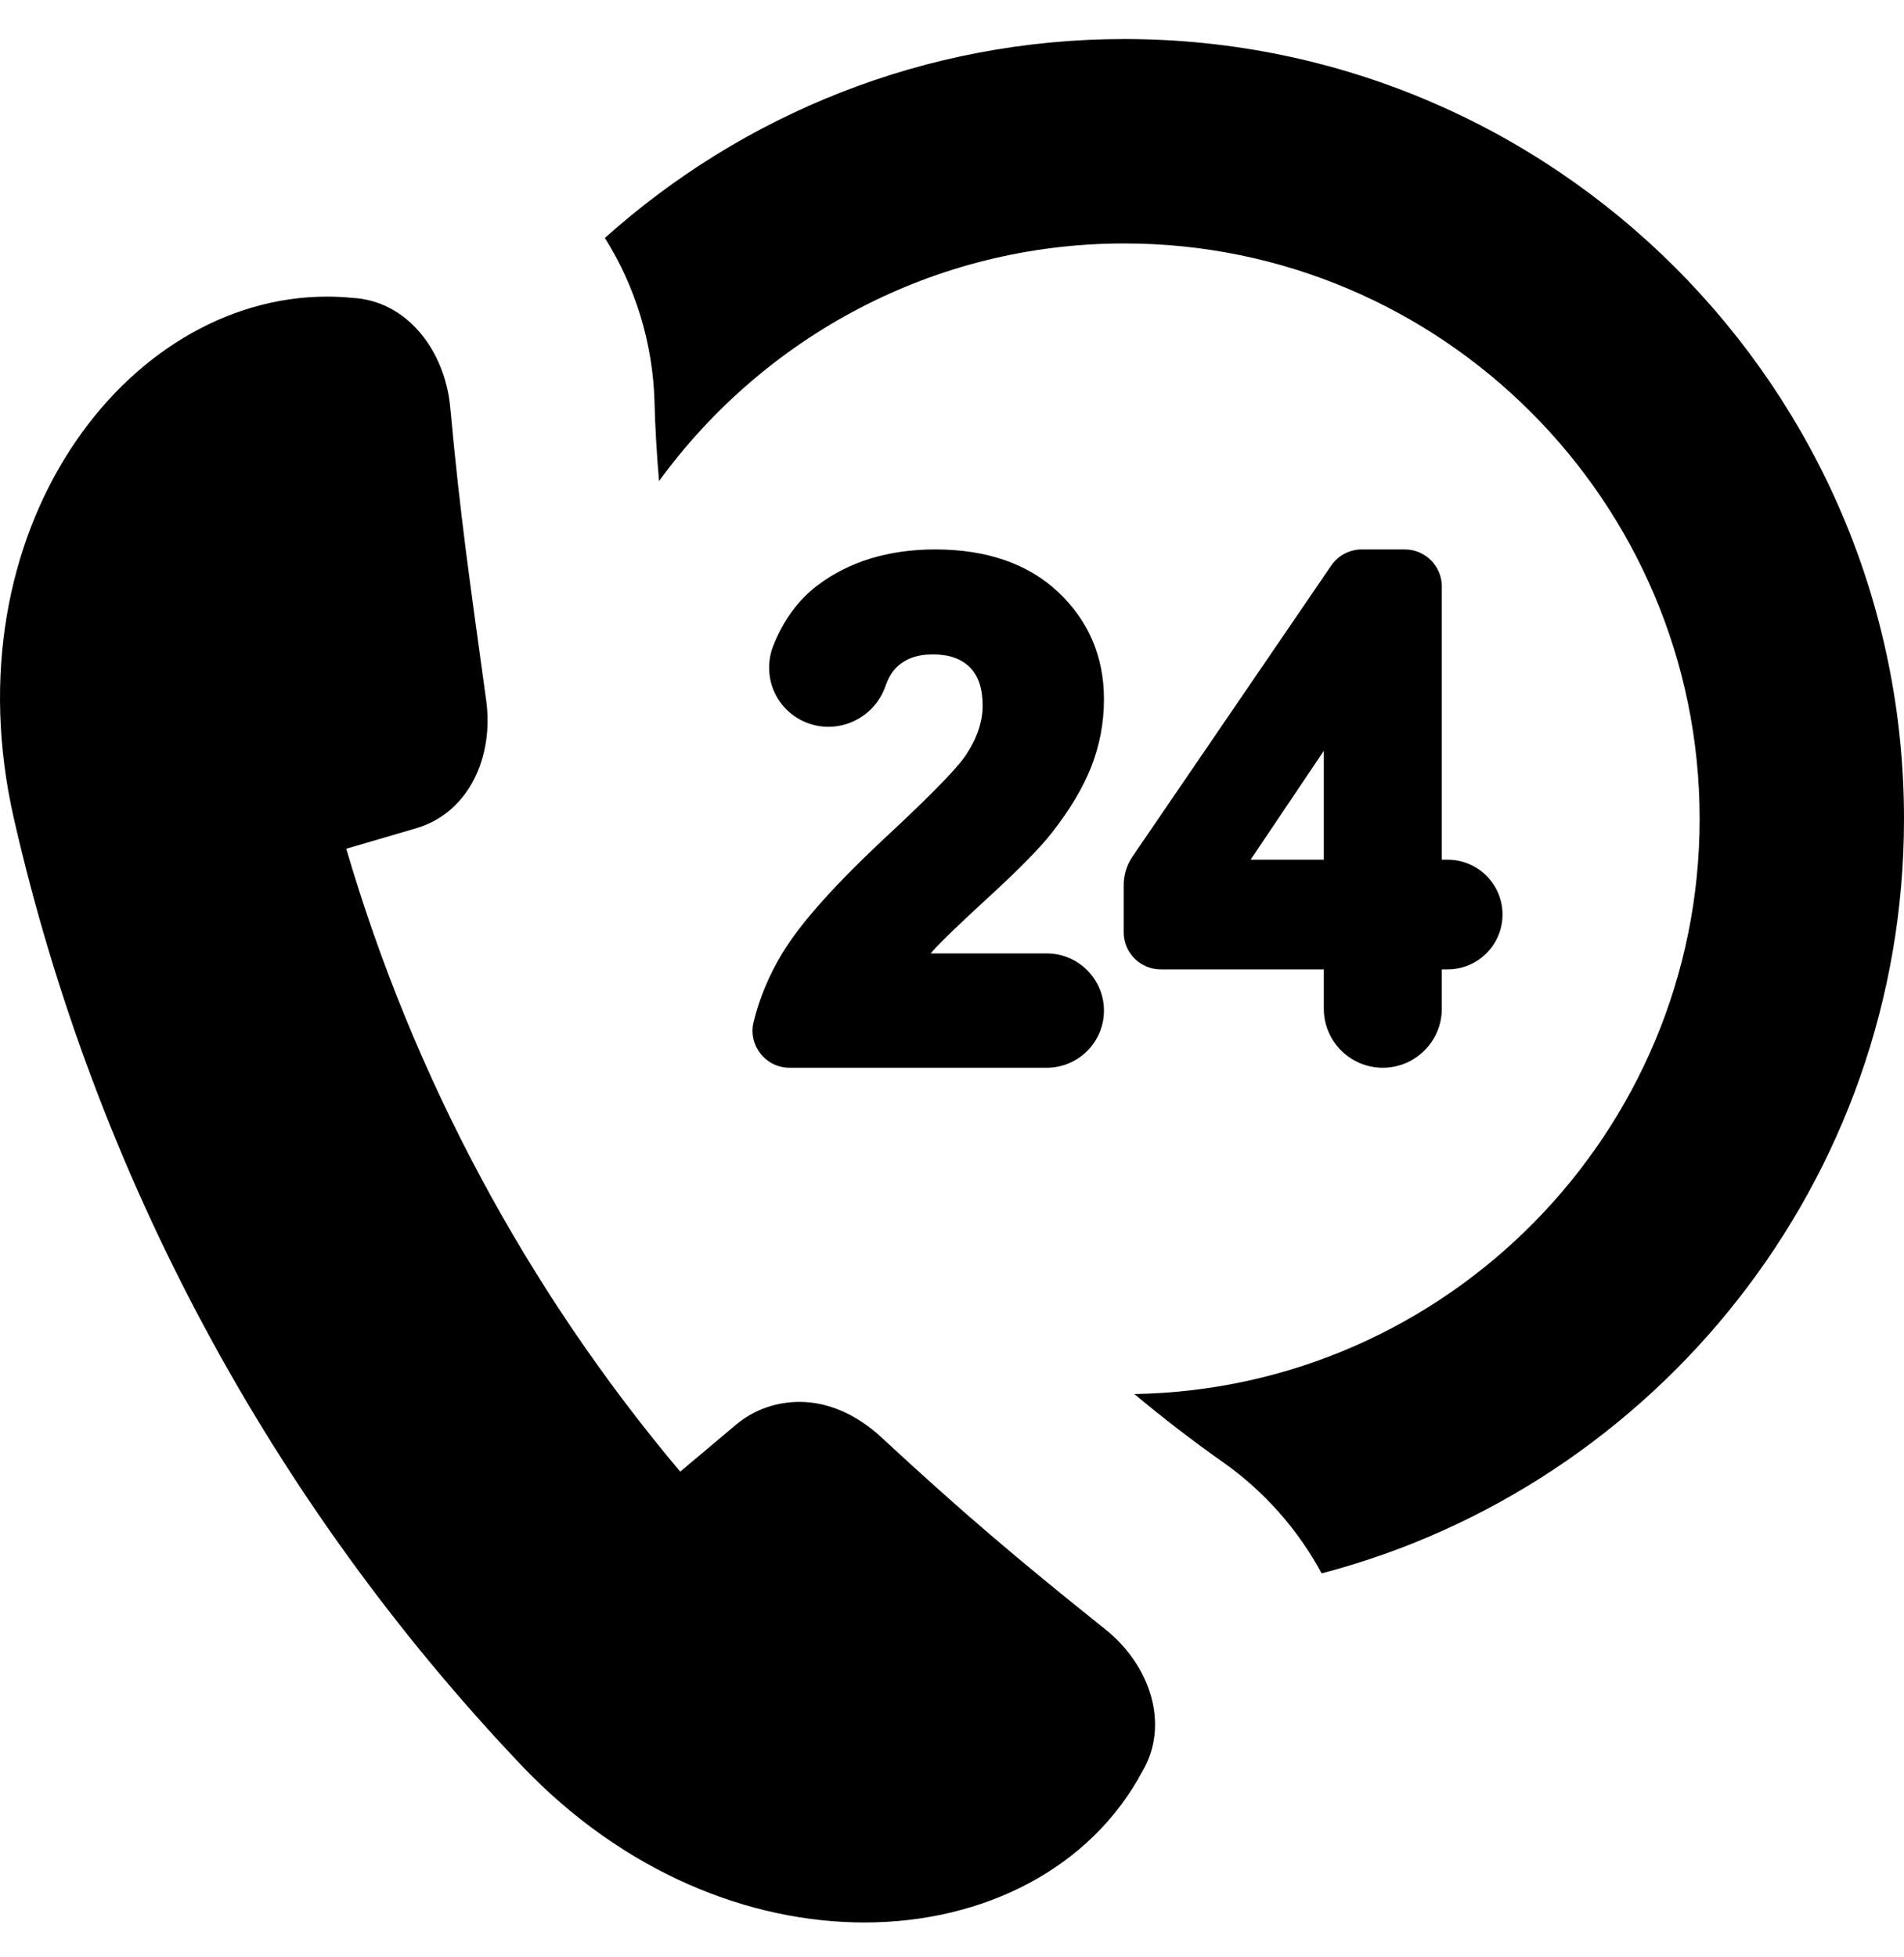 <svg width="36" height="37" viewBox="0 0 36 37" fill="none" xmlns="http://www.w3.org/2000/svg">
<g clip-path="url(#clip0_2841_967)">
<path d="M21.259 0.738C17.489 0.738 14.046 2.161 11.437 4.498C12.015 5.418 12.344 6.489 12.375 7.594L12.375 7.597L12.375 7.601C12.388 8.099 12.418 8.597 12.461 9.094C14.44 6.375 17.646 4.602 21.259 4.602C27.257 4.602 32.136 9.482 32.136 15.479C32.136 21.414 27.359 26.251 21.448 26.352C21.988 26.803 22.545 27.233 23.119 27.637L23.122 27.639L23.124 27.64C23.906 28.192 24.543 28.915 24.989 29.742C31.317 28.085 36 22.319 36 15.479C36 7.351 29.387 0.738 21.259 0.738Z" fill="black"/>
<path d="M20.897 30.798C19.213 29.453 18.162 28.558 16.659 27.165C16.216 26.756 15.676 26.5 15.12 26.5C14.695 26.5 14.276 26.636 13.931 26.919C13.574 27.219 13.217 27.519 12.861 27.819C9.963 24.376 7.812 20.363 6.547 16.044C6.994 15.913 7.441 15.782 7.888 15.651C8.874 15.349 9.337 14.297 9.193 13.243C8.878 10.947 8.707 9.807 8.513 7.702C8.413 6.624 7.695 5.687 6.666 5.631C6.506 5.615 6.345 5.607 6.186 5.607C2.36 5.607 -0.972 10.042 0.261 15.468C1.794 22.187 5.114 28.378 9.862 33.374C11.807 35.416 14.19 36.341 16.342 36.341C18.612 36.341 20.625 35.312 21.601 33.482C22.123 32.594 21.744 31.474 20.897 30.798Z" fill="black"/>
<path d="M16.826 15.752C15.807 16.698 15.14 17.441 14.788 18.025C14.54 18.436 14.358 18.871 14.249 19.318C14.197 19.528 14.245 19.746 14.379 19.916C14.512 20.087 14.713 20.184 14.929 20.184H19.792C20.388 20.184 20.873 19.699 20.873 19.104C20.873 18.508 20.388 18.023 19.792 18.023H17.596C17.614 18.002 17.632 17.981 17.651 17.96C17.795 17.798 18.146 17.461 18.695 16.957C19.271 16.428 19.66 16.032 19.884 15.747C20.222 15.317 20.473 14.898 20.631 14.5C20.791 14.095 20.873 13.663 20.873 13.216C20.873 12.415 20.582 11.734 20.01 11.194C19.441 10.658 18.658 10.386 17.683 10.386C16.796 10.386 16.043 10.618 15.444 11.075C15.084 11.352 14.806 11.735 14.618 12.214C14.492 12.538 14.524 12.908 14.706 13.204C14.887 13.501 15.202 13.698 15.548 13.733C15.586 13.737 15.625 13.739 15.662 13.739C16.149 13.739 16.583 13.429 16.743 12.969C16.793 12.824 16.859 12.71 16.939 12.627C17.109 12.454 17.338 12.37 17.638 12.37C17.944 12.37 18.172 12.45 18.336 12.613C18.5 12.777 18.579 13.015 18.579 13.342C18.579 13.646 18.471 13.963 18.256 14.284C18.142 14.453 17.799 14.846 16.826 15.752Z" fill="black"/>
<path d="M26.561 10.386H25.748C25.517 10.386 25.301 10.5 25.17 10.691L21.414 16.19C21.304 16.351 21.246 16.538 21.246 16.733V17.624C21.246 18.01 21.56 18.324 21.946 18.324H25.03V19.069C25.03 19.684 25.53 20.184 26.145 20.184C26.76 20.184 27.261 19.684 27.261 19.069V18.324H27.372C27.944 18.324 28.409 17.859 28.409 17.287C28.409 16.716 27.944 16.251 27.372 16.251H27.261V11.086C27.261 10.7 26.947 10.386 26.561 10.386ZM25.03 16.251H23.646L25.03 14.193V16.251Z" fill="black"/>
</g>
<defs>
<clipPath id="clip0_2841_967">
<rect width="36" height="36" fill="white" transform="translate(0 0.539)"/>
</clipPath>
</defs>
</svg>
